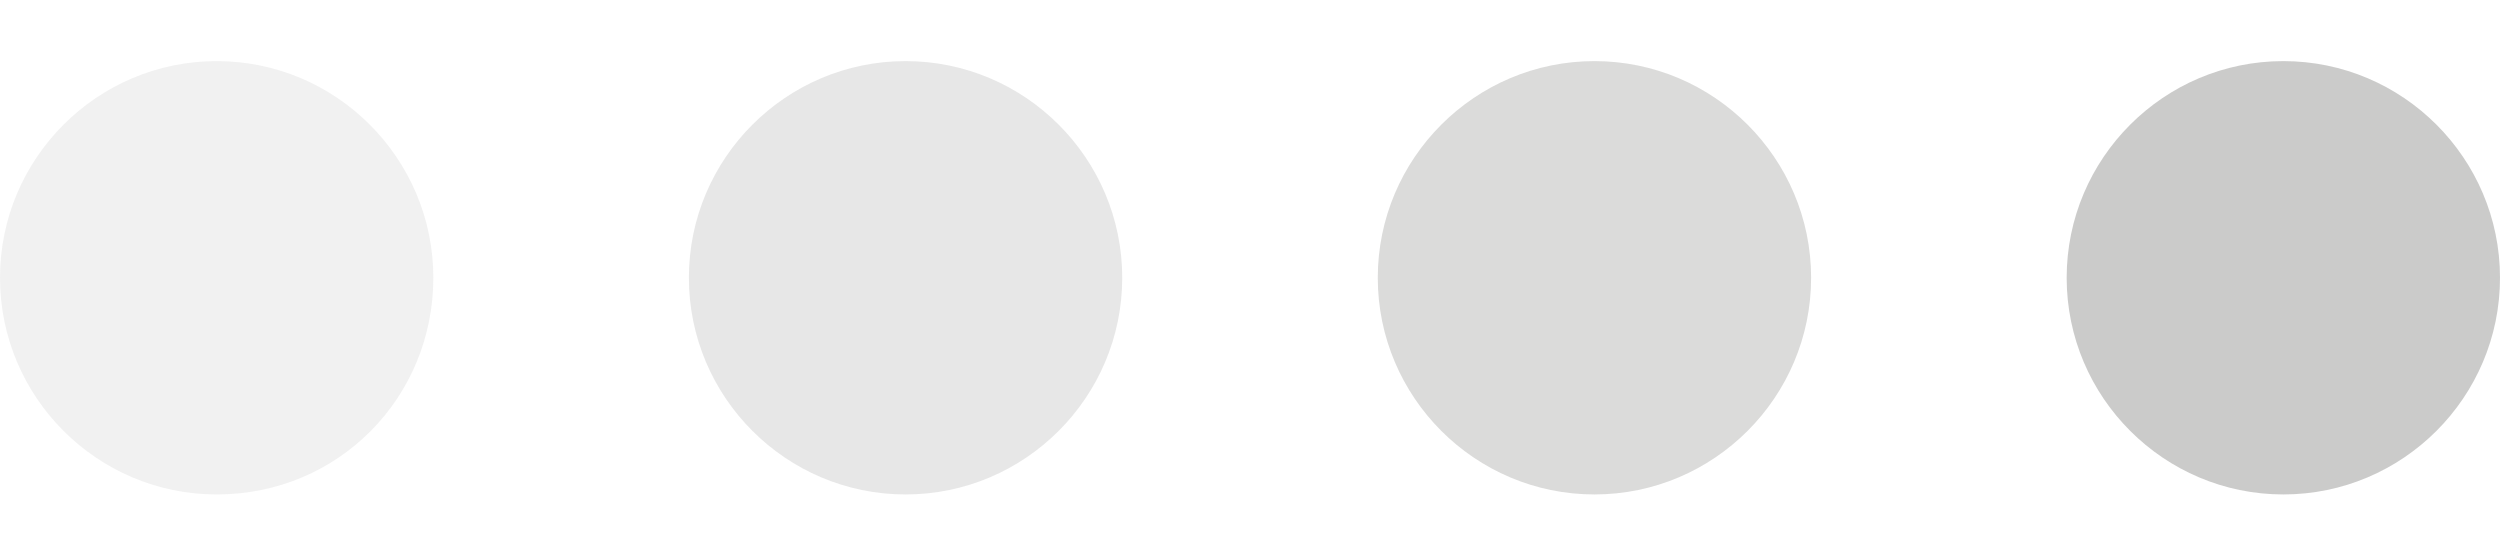 <?xml version="1.0" encoding="utf-8"?>
<!-- Generator: Adobe Illustrator 22.1.0, SVG Export Plug-In . SVG Version: 6.00 Build 0)  -->
<svg version="1.1" id="Camada_1" xmlns="http://www.w3.org/2000/svg" xmlns:xlink="http://www.w3.org/1999/xlink" x="0px" y="0px"
	 viewBox="0 0 90 20" style="enable-background:new 0 0 90 20;" xml:space="preserve">
<style type="text/css">
	.st0{opacity:0.4;fill:#DDDDDD;}
	.st1{opacity:0.567;fill:#D5D5D5;}
	.st2{opacity:0.733;fill:#CECECD;}
	.st3{opacity:0.9;fill:#C6C6C5;}
</style>
<g>
	<g>
		<path class="st0" d="M7.8,17.8C3.5,17.8,0,14.3,0,10s3.5-7.8,7.8-7.8c4.3,0,7.8,3.5,7.8,7.8S12.2,17.8,7.8,17.8"/>
		<path class="st1" d="M32.6,17.8c-4.3,0-7.8-3.5-7.8-7.8s3.5-7.8,7.8-7.8c4.3,0,7.8,3.5,7.8,7.8S36.9,17.8,32.6,17.8"/>
		<path class="st2" d="M57.4,17.8c-4.3,0-7.8-3.5-7.8-7.8s3.5-7.8,7.8-7.8c4.3,0,7.8,3.5,7.8,7.8S61.7,17.8,57.4,17.8"/>
		<path class="st3" d="M82.2,17.8c-4.3,0-7.8-3.5-7.8-7.8s3.5-7.8,7.8-7.8c4.3,0,7.8,3.5,7.8,7.8S86.5,17.8,82.2,17.8"/>
	</g>
</g>
</svg>
